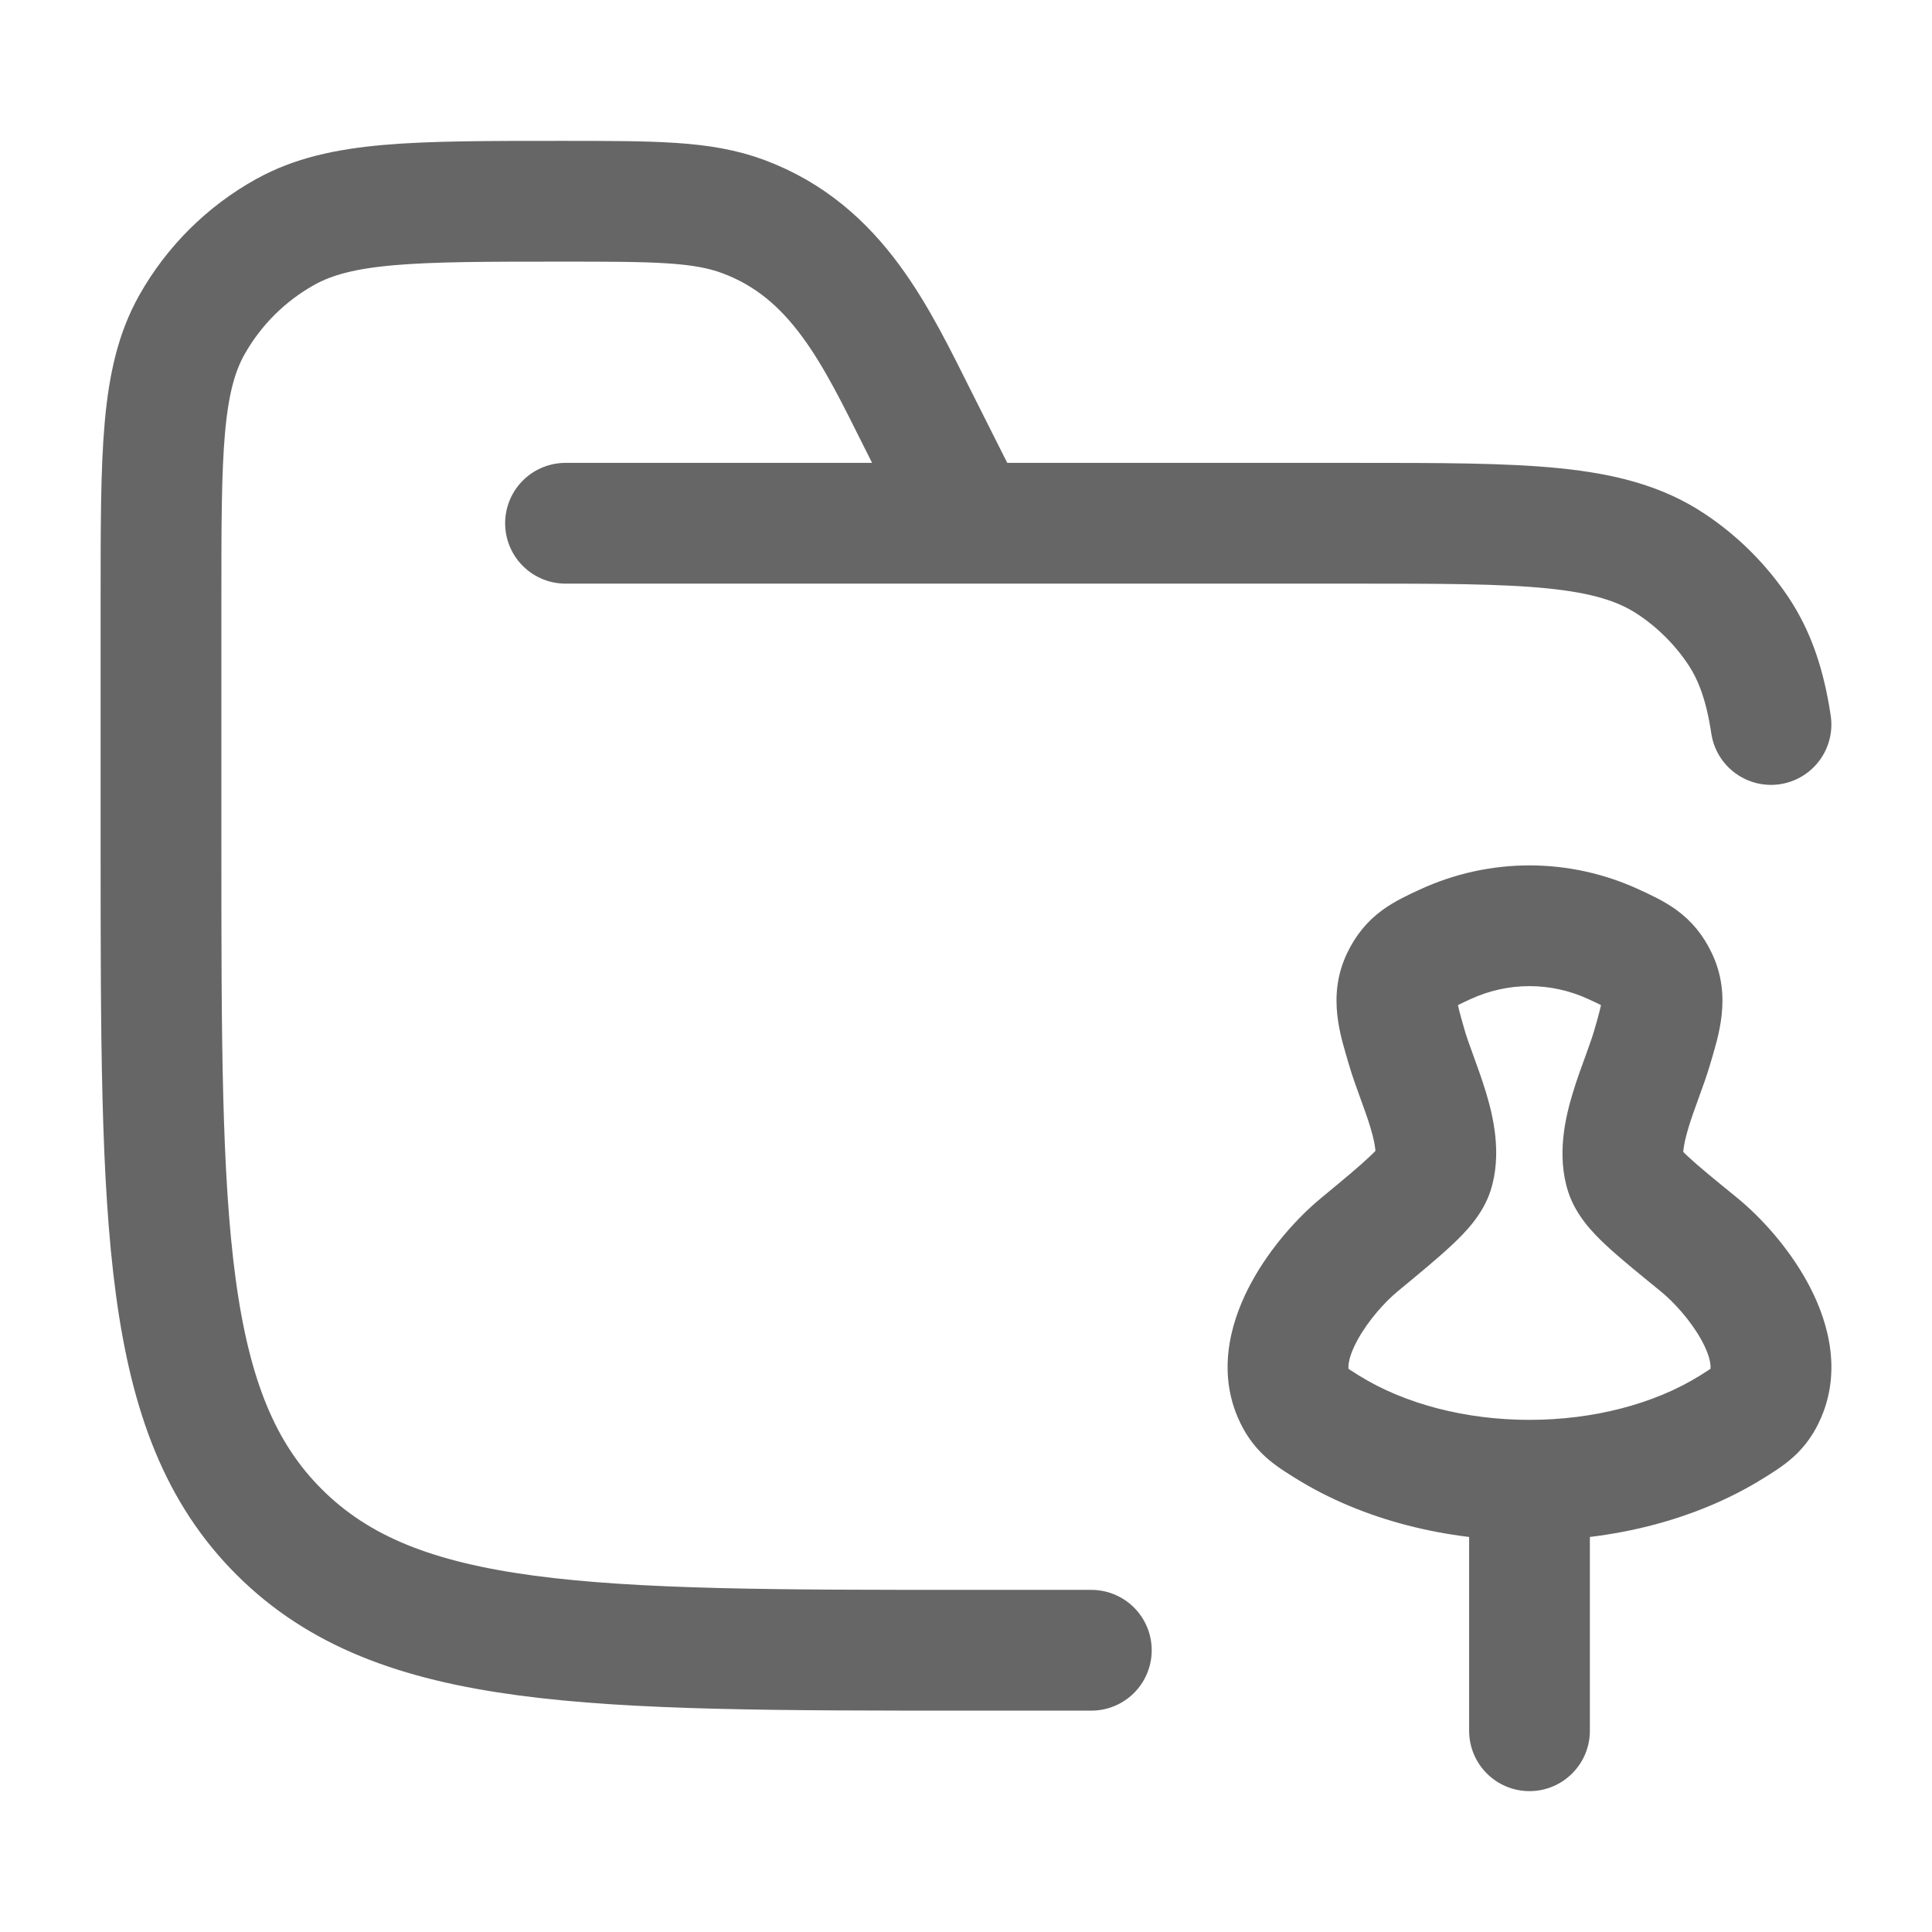 <svg width="24" height="24" viewBox="0 0 24 24" fill="none" xmlns="http://www.w3.org/2000/svg">
<path d="M7.025 6.5H16.823C18.94 6.5 19.999 6.5 20.759 7.006C21.088 7.224 21.371 7.506 21.591 7.833C21.804 8.151 21.928 8.521 22 9M12.05 6.5L11.413 5.233C10.886 4.184 10.404 3.127 9.235 2.691C8.723 2.5 8.138 2.5 6.969 2.5C5.143 2.5 4.231 2.5 3.546 2.88C3.057 3.151 2.655 3.552 2.382 4.038C2 4.72 2 5.628 2 7.444V10.5C2 15.214 2 17.571 3.472 19.035C4.943 20.5 7.312 20.5 12.05 20.5C12.552 20.5 13.055 20.5 13.557 20.5" stroke="#666666" stroke-width="1.5" stroke-linecap="round"/>
<path d="M18.25 21.5C18.25 21.914 18.585 22.25 19 22.25C19.414 22.25 19.75 21.914 19.75 21.5L18.25 21.5ZM19.75 18.388C19.75 17.974 19.414 17.638 19 17.638C18.585 17.638 18.25 17.974 18.25 18.388L19.75 18.388ZM16.49 17.727L16.886 17.09L16.886 17.09L16.49 17.727ZM21.509 17.727L21.114 17.09L21.114 17.09L21.509 17.727ZM17.476 13.01L16.755 13.218L16.755 13.218L17.476 13.01ZM20.524 13.01L21.245 13.218L21.245 13.218L20.524 13.01ZM16.884 15.464L17.362 16.042L17.362 16.042L16.884 15.464ZM21.102 15.458L20.628 16.04L20.628 16.04L21.102 15.458ZM17.951 11.732L17.636 11.051L17.636 11.051L17.951 11.732ZM20.048 11.732L20.363 11.051L20.363 11.051L20.048 11.732ZM20.589 12.164L19.912 12.487L19.912 12.487L20.589 12.164ZM17.411 12.164L18.088 12.487L17.411 12.164ZM20.195 14.575L19.481 14.806L19.481 14.806L20.195 14.575ZM17.802 14.561L18.517 14.789L18.517 14.789L17.802 14.561ZM16.065 17.312L16.754 17.016L16.754 17.016L16.065 17.312ZM21.935 17.312L22.624 17.607L22.624 17.607L21.935 17.312ZM19.75 21.5L19.75 18.388L18.25 18.388L18.25 21.5L19.75 21.5ZM16.094 18.364C16.943 18.892 17.987 19.138 19 19.138C20.013 19.138 21.056 18.892 21.905 18.364L21.114 17.09C20.545 17.443 19.788 17.638 19 17.638C18.212 17.638 17.455 17.443 16.886 17.09L16.094 18.364ZM18.266 12.412C18.734 12.196 19.265 12.196 19.733 12.412L20.363 11.051C19.495 10.65 18.504 10.65 17.636 11.051L18.266 12.412ZM21.245 13.218C21.339 12.891 21.523 12.381 21.265 11.841L19.912 12.487C19.909 12.481 19.903 12.465 19.9 12.444C19.897 12.424 19.899 12.418 19.897 12.434C19.895 12.454 19.889 12.489 19.872 12.555C19.856 12.621 19.834 12.698 19.803 12.803L21.245 13.218ZM19.733 12.412C19.809 12.447 19.856 12.469 19.895 12.489C19.931 12.508 19.942 12.516 19.942 12.516C19.938 12.513 19.927 12.504 19.916 12.49C19.906 12.478 19.905 12.473 19.912 12.487L21.265 11.841C21.16 11.62 21.019 11.445 20.826 11.304C20.668 11.189 20.484 11.107 20.363 11.051L19.733 12.412ZM18.196 12.803C18.166 12.698 18.144 12.621 18.127 12.555C18.111 12.489 18.104 12.454 18.102 12.434C18.1 12.418 18.103 12.424 18.1 12.444C18.097 12.465 18.09 12.482 18.088 12.487L16.734 11.841C16.476 12.381 16.661 12.891 16.755 13.218L18.196 12.803ZM17.636 11.051C17.515 11.107 17.332 11.189 17.174 11.304C16.981 11.445 16.84 11.62 16.734 11.841L18.088 12.487C18.094 12.473 18.094 12.478 18.083 12.491C18.072 12.504 18.061 12.513 18.058 12.516C18.057 12.516 18.068 12.508 18.105 12.489C18.143 12.469 18.191 12.447 18.266 12.412L17.636 11.051ZM21.575 14.876C21.285 14.64 21.099 14.488 20.974 14.371C20.913 14.315 20.885 14.283 20.875 14.269C20.864 14.255 20.888 14.282 20.908 14.344L19.481 14.806C19.578 15.104 19.796 15.324 19.949 15.467C20.121 15.628 20.356 15.818 20.628 16.04L21.575 14.876ZM17.362 16.042C17.639 15.813 17.876 15.618 18.049 15.454C18.201 15.31 18.422 15.087 18.517 14.789L17.088 14.333C17.108 14.269 17.134 14.241 17.121 14.257C17.11 14.272 17.08 14.306 17.018 14.364C16.891 14.485 16.701 14.643 16.407 14.886L17.362 16.042ZM16.886 17.09C16.826 17.053 16.791 17.03 16.761 17.011C16.734 16.992 16.727 16.986 16.729 16.987C16.733 16.991 16.742 17 16.751 17.013C16.759 17.024 16.759 17.028 16.754 17.016L15.376 17.607C15.459 17.801 15.57 17.962 15.724 18.101C15.851 18.216 16 18.305 16.094 18.364L16.886 17.09ZM21.905 18.364C22 18.305 22.148 18.216 22.276 18.101C22.43 17.962 22.541 17.801 22.624 17.607L21.245 17.016C21.24 17.028 21.241 17.024 21.249 17.013C21.258 17 21.267 16.991 21.271 16.987C21.273 16.986 21.266 16.992 21.238 17.011C21.209 17.03 21.173 17.053 21.114 17.09L21.905 18.364ZM16.407 14.886C16.119 15.124 15.78 15.499 15.546 15.93C15.323 16.338 15.104 16.972 15.376 17.607L16.754 17.016C16.754 17.016 16.72 16.911 16.863 16.647C16.995 16.405 17.202 16.174 17.362 16.042L16.407 14.886ZM22.624 17.607C22.898 16.968 22.674 16.331 22.448 15.921C22.21 15.488 21.866 15.113 21.575 14.876L20.628 16.04C20.791 16.172 21.002 16.403 21.135 16.645C21.28 16.909 21.246 17.014 21.245 17.016L22.624 17.607ZM18.517 14.789C18.664 14.328 18.545 13.853 18.458 13.566C18.409 13.404 18.351 13.247 18.305 13.119C18.255 12.981 18.219 12.883 18.196 12.803L16.755 13.218C16.795 13.358 16.85 13.508 16.895 13.632C16.944 13.767 16.987 13.885 17.022 14C17.103 14.266 17.084 14.346 17.088 14.333L18.517 14.789ZM20.908 14.344C20.913 14.358 20.893 14.277 20.975 14.008C21.01 13.891 21.054 13.771 21.103 13.635C21.149 13.51 21.204 13.359 21.245 13.218L19.803 12.803C19.78 12.884 19.744 12.982 19.694 13.122C19.647 13.251 19.588 13.41 19.539 13.573C19.451 13.862 19.331 14.342 19.481 14.806L20.908 14.344Z" fill="#666666"/>
</svg>
